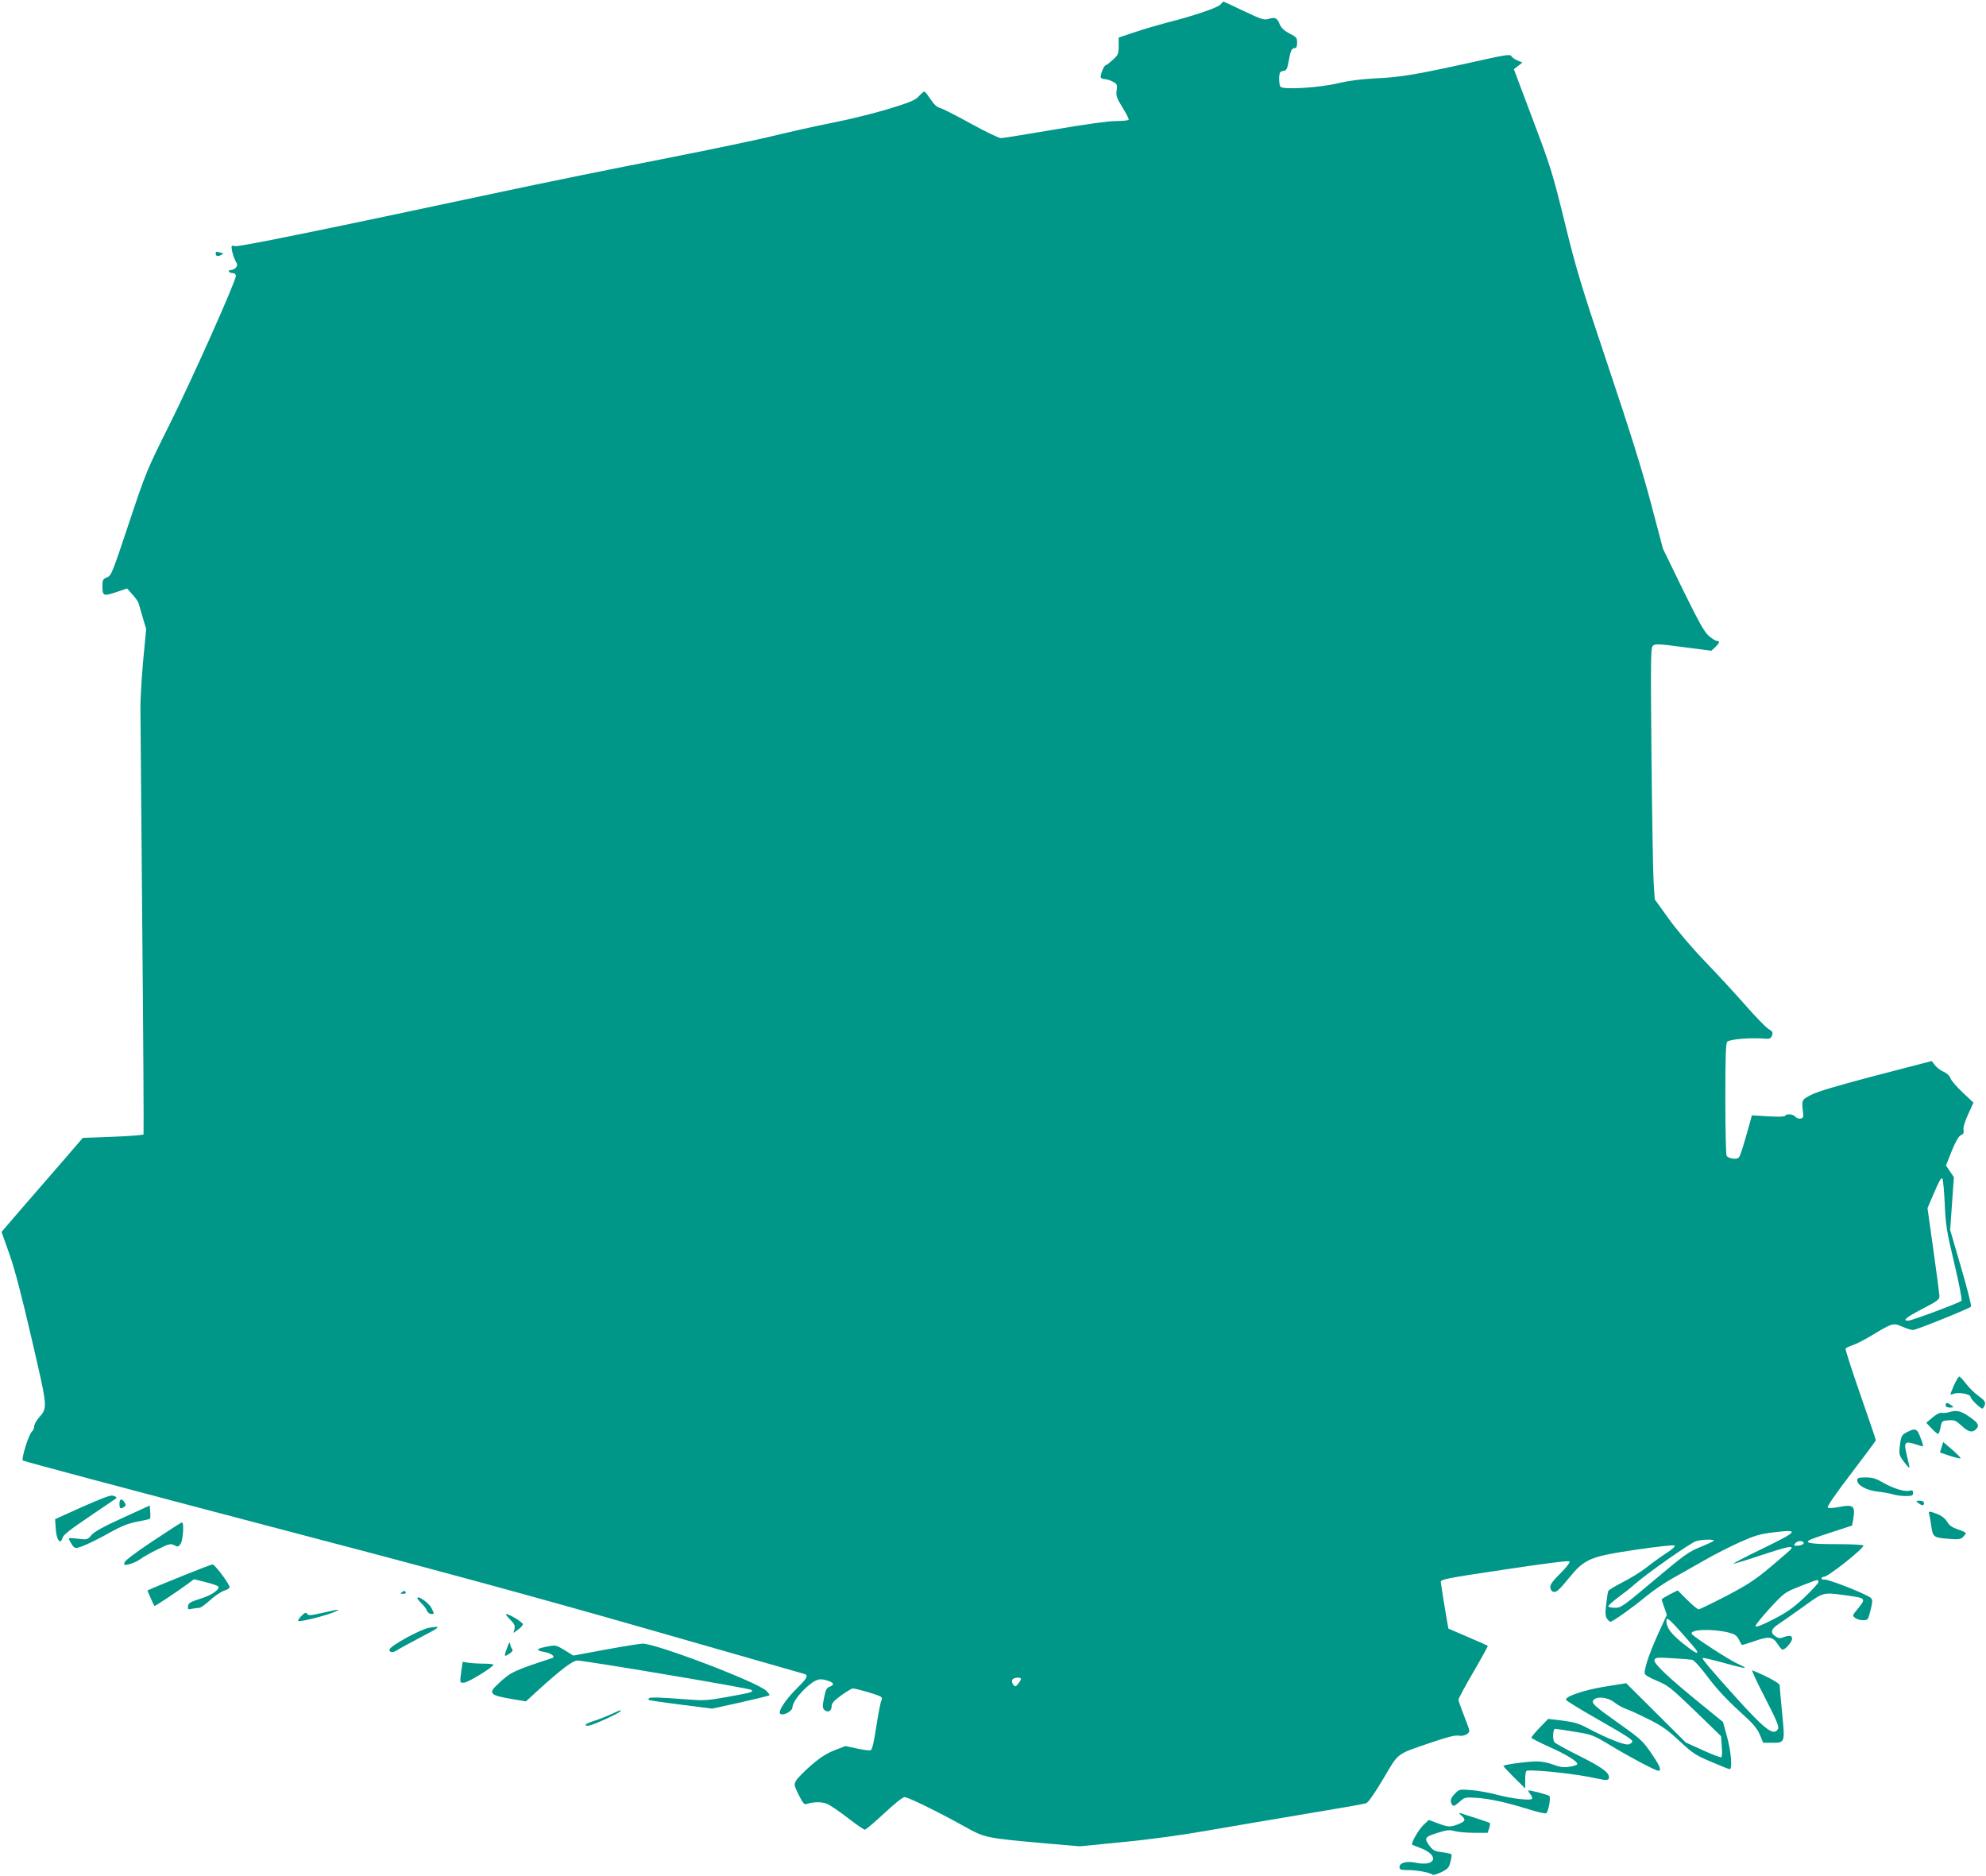 <?xml version="1.0" standalone="no"?>
<!DOCTYPE svg PUBLIC "-//W3C//DTD SVG 20010904//EN"
 "http://www.w3.org/TR/2001/REC-SVG-20010904/DTD/svg10.dtd">
<svg version="1.0" xmlns="http://www.w3.org/2000/svg"
 width="1280pt" height="1209pt" viewBox="0 0 1280 1209"
 preserveAspectRatio="xMidYMid meet">
<g transform="translate(0,1209) scale(0.1,-0.1)"
fill="#009688" stroke="none">
<path d="M7865 12060 c-19 -20 -176 -74 -345 -116 -52 -14 -143 -40 -202 -60
l-108 -36 0 -54 c0 -51 -3 -58 -37 -89 -21 -19 -42 -35 -46 -35 -12 0 -39 -69
-32 -80 4 -6 15 -10 26 -10 11 0 34 -7 51 -16 28 -15 30 -19 25 -56 -5 -35 0
-50 38 -111 24 -39 42 -74 39 -79 -3 -4 -40 -8 -82 -8 -47 0 -200 -21 -397
-55 -176 -30 -331 -55 -344 -55 -13 0 -101 42 -195 94 -94 52 -184 98 -199
101 -19 5 -39 24 -60 56 -18 27 -35 49 -40 49 -4 0 -20 -14 -35 -30 -22 -25
-55 -39 -192 -81 -91 -28 -253 -68 -360 -89 -107 -21 -276 -59 -375 -83 -99
-25 -425 -93 -725 -152 -300 -58 -786 -157 -1080 -220 -1078 -230 -1645 -346
-1673 -341 -27 6 -28 5 -21 -32 4 -20 14 -49 22 -64 13 -22 13 -29 3 -42 -8
-9 -22 -16 -33 -16 -10 0 -16 -4 -13 -10 3 -5 15 -10 26 -10 12 0 19 -7 19
-18 0 -35 -286 -675 -432 -967 -141 -282 -148 -299 -257 -626 -107 -321 -113
-338 -141 -349 -26 -11 -30 -17 -30 -54 0 -67 6 -69 88 -42 l71 24 34 -38 c19
-21 37 -46 40 -56 3 -11 15 -52 27 -93 l22 -74 -19 -201 c-10 -111 -18 -246
-18 -301 0 -55 6 -696 12 -1424 7 -728 10 -1327 8 -1331 -3 -4 -92 -11 -198
-15 l-193 -7 -139 -161 c-77 -89 -195 -225 -263 -303 l-122 -142 51 -144 c35
-99 79 -268 145 -553 104 -451 102 -433 42 -503 -15 -18 -28 -42 -28 -54 0
-11 -6 -26 -14 -32 -20 -16 -70 -176 -59 -187 5 -5 688 -187 1518 -405 1129
-295 1761 -467 2505 -680 547 -157 1003 -287 1013 -290 29 -9 20 -27 -43 -89
-77 -76 -127 -152 -112 -167 17 -17 77 14 79 39 3 34 41 87 97 136 57 49 80
55 135 36 37 -13 40 -26 7 -38 -19 -8 -25 -21 -35 -72 -11 -53 -10 -64 2 -77
21 -20 47 -8 47 23 0 19 14 36 61 70 34 25 68 45 76 45 22 0 166 -42 180 -53
8 -6 10 -15 3 -26 -5 -9 -19 -84 -32 -165 -15 -101 -27 -150 -36 -154 -8 -3
-48 2 -88 11 l-75 16 -70 -27 c-51 -20 -92 -46 -151 -97 -44 -38 -87 -82 -96
-97 -16 -27 -15 -30 16 -94 26 -51 36 -64 49 -59 41 15 100 16 133 2 19 -8 80
-49 134 -91 54 -42 104 -76 110 -76 6 0 62 47 124 105 65 61 120 105 132 105
23 0 209 -91 384 -188 137 -76 135 -75 534 -111 l212 -18 283 28 c169 16 384
46 537 73 140 24 424 73 630 107 206 34 384 65 396 70 12 4 56 67 110 158 102
172 77 154 318 236 96 33 147 45 167 41 32 -6 69 11 69 32 0 7 -16 51 -35 99
-19 48 -35 93 -35 101 0 7 43 88 96 178 53 91 95 167 93 169 -3 2 -60 28 -129
57 l-125 54 -7 39 c-15 84 -40 241 -42 260 -1 18 25 24 409 81 251 38 414 59
420 53 6 -6 -16 -35 -59 -78 -52 -52 -67 -74 -64 -92 2 -15 11 -25 24 -27 16
-2 38 18 93 86 104 128 136 142 441 187 137 20 238 31 243 26 5 -5 -15 -25
-49 -46 -33 -21 -90 -62 -129 -93 -38 -30 -110 -74 -158 -98 -48 -25 -90 -50
-92 -57 -3 -7 -8 -45 -13 -85 -7 -56 -5 -77 5 -92 8 -11 18 -20 22 -20 15 0
144 92 226 160 44 37 123 91 175 120 52 29 146 82 207 117 62 36 163 87 225
115 96 43 129 53 218 64 172 21 164 9 -77 -108 -102 -49 -183 -92 -181 -94 2
-2 85 23 183 56 167 55 204 63 189 39 -3 -5 -61 -56 -129 -113 -104 -87 -150
-117 -289 -190 -91 -47 -171 -86 -178 -86 -7 0 -40 27 -74 61 l-61 61 -52 -26
c-28 -15 -51 -29 -51 -32 0 -4 7 -27 17 -53 l16 -47 -30 -65 c-70 -148 -113
-265 -113 -310 0 -11 25 -27 78 -49 71 -29 89 -43 246 -194 l168 -163 5 -65
c3 -36 2 -68 -3 -71 -5 -3 -58 17 -119 45 l-110 50 -192 191 -192 191 -137
-22 c-136 -22 -258 -64 -251 -85 2 -6 86 -58 188 -116 261 -150 260 -149 220
-170 -21 -12 -139 35 -268 103 -55 30 -86 39 -162 49 l-93 11 -54 -56 c-30
-31 -54 -60 -54 -65 0 -4 50 -30 110 -57 114 -50 195 -100 185 -115 -3 -5 -27
-12 -53 -16 -37 -5 -60 -1 -100 14 -30 12 -76 21 -105 21 -64 0 -217 -21 -217
-29 0 -4 32 -38 70 -76 l70 -69 0 57 c0 38 4 57 13 58 79 5 332 -24 449 -51
63 -14 78 -13 78 8 0 32 -51 68 -200 142 -80 40 -148 78 -152 84 -13 19 -9 86
5 86 6 0 64 -8 127 -19 112 -18 118 -21 230 -88 129 -78 290 -163 308 -163 22
0 12 27 -34 96 -66 97 -72 103 -215 205 -165 117 -185 135 -169 154 22 27 92
19 134 -14 21 -17 54 -35 74 -42 20 -6 85 -36 145 -66 87 -43 125 -70 202
-142 86 -80 105 -92 205 -134 60 -26 113 -47 118 -47 18 0 10 109 -16 205
l-27 99 -140 114 c-214 174 -310 265 -302 286 6 16 18 17 114 11 60 -3 118 -8
129 -10 13 -3 54 -48 103 -114 54 -72 120 -143 196 -212 94 -85 119 -114 137
-156 l22 -53 57 0 c84 0 84 0 65 192 -9 90 -16 170 -16 179 0 13 -78 56 -176
96 -7 2 30 -77 82 -177 75 -147 92 -186 83 -201 -26 -49 -82 -6 -275 208 -174
194 -216 244 -210 250 2 2 63 -12 136 -32 72 -20 133 -35 136 -32 3 2 -19 14
-48 27 -51 22 -282 172 -294 191 -18 30 132 36 239 9 38 -10 51 -19 64 -44 8
-17 17 -33 19 -35 2 -2 38 9 82 24 92 33 118 30 150 -20 12 -19 26 -35 31 -35
17 0 61 50 61 70 0 22 -15 25 -56 10 -20 -8 -32 -7 -50 5 -36 23 -30 49 19 80
23 15 95 66 161 113 132 95 123 93 281 71 122 -17 123 -18 69 -85 -36 -43 -36
-45 -18 -59 10 -8 33 -15 51 -15 29 0 33 4 42 38 26 103 27 99 -26 125 -78 39
-247 102 -265 99 -10 -2 -18 2 -18 7 0 6 7 11 16 11 27 0 254 180 254 201 0 5
-76 9 -174 9 -162 0 -206 7 -174 26 7 5 72 28 144 51 l131 43 7 38 c15 90 3
100 -94 81 -37 -7 -65 -8 -70 -3 -6 6 54 93 150 218 88 115 160 212 160 216 0
4 -45 136 -100 294 -55 158 -98 291 -95 296 3 5 22 14 43 21 20 6 73 33 117
59 143 86 146 87 204 62 27 -12 59 -22 71 -22 20 0 355 135 373 150 5 4 -24
117 -63 251 l-71 244 12 170 12 170 -26 38 -25 37 37 93 c26 63 44 95 59 102
17 8 21 16 17 35 -3 16 8 52 30 100 l34 75 -69 65 c-38 36 -74 77 -79 92 -6
17 -24 33 -44 42 -18 7 -43 26 -55 41 l-22 28 -358 -93 c-240 -63 -377 -103
-417 -124 -64 -33 -64 -33 -54 -116 3 -29 1 -35 -17 -38 -11 -2 -27 4 -34 13
-14 17 -56 20 -65 5 -4 -6 -45 -7 -110 -3 l-104 6 -16 -59 c-45 -160 -58 -200
-68 -212 -13 -16 -67 -8 -79 11 -4 6 -8 172 -8 368 0 273 3 359 13 367 21 16
146 27 246 19 27 -2 35 2 42 21 7 19 4 26 -22 41 -17 10 -84 79 -148 152 -65
74 -183 202 -262 284 -86 89 -181 201 -234 275 l-90 125 -7 105 c-4 58 -10
422 -14 810 -6 657 -5 706 10 720 15 12 41 11 197 -10 l179 -23 25 23 c28 27
32 40 10 40 -8 0 -31 15 -52 33 -29 25 -64 89 -166 296 l-129 265 -78 295
c-55 209 -137 469 -275 881 -174 518 -206 624 -280 926 -78 319 -92 362 -206
664 l-122 324 27 21 28 22 -31 13 c-18 7 -35 20 -40 28 -8 14 -40 9 -262 -41
-349 -77 -452 -95 -614 -102 -93 -5 -172 -15 -235 -30 -120 -30 -360 -45 -377
-24 -11 15 -12 83 -1 94 3 4 14 8 25 9 14 2 21 17 29 63 12 68 19 83 40 83 9
0 14 11 14 35 0 31 -4 37 -49 59 -32 17 -52 35 -61 55 -18 45 -31 52 -71 40
-31 -10 -44 -6 -163 50 -71 34 -130 61 -131 61 -1 0 -10 -9 -20 -20z m4669
-7725 c6 -140 12 -178 62 -387 31 -132 51 -235 46 -240 -13 -13 -321 -128
-343 -128 -40 0 -15 21 91 76 98 51 110 60 110 83 -1 14 -18 148 -39 296 l-38
270 33 77 c43 101 53 120 63 114 4 -3 11 -75 15 -161z m-1489 -2174 c-6 -5
-45 -23 -89 -41 -69 -27 -103 -51 -292 -210 -198 -167 -216 -180 -253 -180
-22 0 -42 4 -45 8 -3 5 25 31 62 58 37 27 85 65 107 85 76 68 367 272 398 279
47 12 123 12 112 1z m579 -10 c7 -10 -17 -21 -46 -21 -17 0 -18 3 -8 15 14 17
46 20 54 6z m96 -255 c0 -8 -42 -53 -92 -101 -73 -68 -115 -97 -200 -140 -65
-34 -109 -51 -113 -45 -4 6 37 57 90 115 96 104 97 104 198 144 117 46 117 46
117 27z m-874 -336 c49 -55 91 -105 92 -110 8 -23 -20 -6 -96 54 -74 61 -102
99 -102 142 0 28 19 12 106 -86z m-4266 -289 c0 -5 -8 -19 -18 -31 -16 -20
-19 -20 -31 -6 -7 9 -11 23 -7 31 6 16 56 21 56 6z"/>
<path d="M1390 10456 c0 -9 6 -16 13 -16 16 0 46 20 30 20 -6 0 -18 3 -27 6
-11 4 -16 1 -16 -10z"/>
<path d="M12594 3165 c-13 -31 -24 -58 -24 -60 0 -2 12 0 26 5 28 11 104 -4
104 -20 0 -15 69 -82 78 -76 5 3 12 15 15 26 4 17 -5 29 -41 55 -26 18 -62 54
-81 79 -19 25 -39 46 -43 46 -5 0 -20 -25 -34 -55z"/>
<path d="M12540 3035 c0 -10 10 -15 28 -15 26 1 26 1 8 15 -25 19 -36 19 -36
0z"/>
<path d="M12560 2990 c-14 -4 -34 -6 -45 -4 -12 3 -35 -9 -60 -30 l-40 -34 34
-36 c19 -20 38 -36 42 -36 4 0 12 19 16 43 8 41 10 42 51 45 39 3 48 -1 87
-37 44 -41 71 -45 96 -15 17 21 5 39 -53 78 -52 36 -80 41 -128 26z"/>
<path d="M12293 2863 c-37 -19 -41 -26 -49 -96 -5 -47 -3 -56 26 -95 18 -24
34 -41 36 -40 2 2 -5 36 -15 76 -23 89 -16 99 53 76 26 -9 49 -15 50 -13 2 2
-5 28 -17 57 -21 57 -32 61 -84 35z"/>
<path d="M12514 2764 l-11 -33 64 -22 c35 -11 66 -19 69 -16 3 2 -21 27 -53
55 l-59 50 -10 -34z"/>
<path d="M11970 2552 c0 -32 57 -64 129 -73 36 -4 82 -12 101 -18 19 -6 56
-11 82 -11 41 0 48 3 48 20 0 16 -5 19 -24 14 -32 -8 -109 17 -174 55 -42 24
-64 31 -107 31 -46 0 -55 -3 -55 -18z"/>
<path d="M530 2380 l-175 -79 4 -58 c4 -76 31 -112 45 -60 4 16 56 57 168 132
89 61 167 113 172 117 12 8 8 14 -19 21 -13 4 -83 -23 -195 -73z"/>
<path d="M770 2401 c0 -33 6 -37 30 -21 11 7 12 14 4 27 -18 30 -34 27 -34 -6z"/>
<path d="M12364 2405 c25 -19 36 -19 36 0 0 10 -10 15 -27 15 -27 -1 -27 -1
-9 -15z"/>
<path d="M790 2309 c-123 -56 -183 -89 -201 -111 -25 -30 -27 -30 -88 -23 -59
7 -62 6 -53 -11 32 -58 32 -58 103 -29 35 15 107 51 159 81 72 40 114 57 174
69 43 8 81 16 83 19 2 2 3 22 1 45 l-3 40 -175 -80z"/>
<path d="M12434 2333 c3 -10 8 -40 12 -68 11 -79 14 -82 104 -90 70 -6 84 -5
101 10 10 10 19 22 19 26 0 4 -23 15 -51 24 -38 13 -56 26 -70 50 -13 21 -35
38 -62 49 -54 20 -60 20 -53 -1z"/>
<path d="M985 2160 c-117 -78 -181 -127 -183 -139 -3 -18 0 -19 35 -9 21 5 52
20 68 32 17 13 67 41 112 63 74 36 83 38 106 26 23 -12 27 -11 41 9 16 23 23
138 9 138 -5 0 -89 -54 -188 -120z"/>
<path d="M1185 1939 c-93 -38 -185 -75 -202 -83 l-33 -15 21 -48 c11 -26 22
-49 24 -51 3 -4 149 93 223 148 l32 24 76 -19 c41 -10 78 -23 81 -28 11 -19
-44 -57 -117 -79 -63 -20 -76 -28 -78 -47 -3 -22 -1 -23 28 -17 18 3 39 6 46
6 8 0 38 22 68 49 29 27 70 54 90 61 20 6 36 16 36 22 0 20 -95 147 -110 147
-8 0 -91 -32 -185 -70z"/>
<path d="M2590 1830 c-12 -8 -10 -10 8 -10 13 0 20 4 17 10 -7 12 -6 12 -25 0z"/>
<path d="M2690 1792 c0 -5 12 -19 26 -33 14 -13 30 -34 35 -46 5 -14 17 -23
29 -23 20 0 20 0 1 38 -17 34 -91 85 -91 64z"/>
<path d="M2077 1697 c-76 -17 -90 -18 -98 -6 -7 11 -13 9 -36 -13 -15 -15 -24
-30 -21 -33 7 -8 162 30 223 54 62 25 45 24 -68 -2z"/>
<path d="M3287 1655 c28 -28 34 -40 29 -61 l-7 -26 31 22 c16 12 30 27 30 34
0 12 -88 66 -108 66 -5 0 6 -16 25 -35z"/>
<path d="M2765 1601 c-55 -9 -255 -119 -255 -141 0 -19 22 -21 48 -4 15 10 86
49 157 86 127 66 133 72 50 59z"/>
<path d="M3273 1485 c-27 -73 -27 -75 13 -49 16 11 21 20 15 28 -5 6 -11 20
-13 31 -3 17 -5 15 -15 -10z"/>
<path d="M3900 1460 l-205 -38 -56 35 c-57 34 -57 34 -118 22 -67 -13 -71 -24
-12 -34 43 -7 74 -31 50 -39 -250 -82 -267 -90 -346 -164 -71 -65 -60 -76 104
-103 l73 -12 86 79 c139 126 216 184 245 184 50 0 1112 -179 1122 -189 14 -14
7 -16 -158 -46 -129 -23 -149 -24 -265 -15 -163 13 -229 15 -237 7 -3 -4 -4
-9 -2 -11 2 -2 95 -16 206 -30 l202 -26 183 40 c100 23 184 43 187 46 3 2 -6
15 -20 29 -57 56 -715 307 -799 304 -19 -1 -127 -18 -240 -39z"/>
<path d="M2975 1334 c-13 -90 -13 -89 18 -86 28 3 186 100 187 115 0 4 -28 7
-62 7 -35 0 -80 3 -100 6 l-36 6 -7 -48z"/>
<path d="M3945 1047 c-27 -13 -75 -32 -105 -42 -65 -21 -85 -35 -49 -35 24 0
209 84 209 95 0 7 0 7 -55 -18z"/>
<path d="M9378 533 c-29 -30 -34 -48 -19 -72 8 -12 16 -9 46 17 36 32 37 32
118 27 86 -7 181 -28 335 -75 51 -16 99 -27 107 -24 13 5 32 100 21 111 -9 9
-136 42 -136 35 0 -4 7 -16 15 -26 8 -10 12 -23 9 -27 -8 -13 -132 1 -224 26
-47 13 -121 26 -165 30 -79 6 -80 6 -107 -22z"/>
<path d="M9418 392 c31 -28 28 -37 -18 -56 -53 -21 -67 -20 -135 6 l-56 21
-36 -34 c-27 -26 -73 -103 -73 -124 0 -2 23 -11 50 -21 128 -46 109 -124 -24
-97 -61 13 -106 0 -106 -28 0 -16 8 -19 56 -19 55 0 142 -16 157 -30 4 -4 29
4 56 16 42 21 50 29 59 66 6 23 9 45 7 49 -3 4 -30 10 -60 14 -47 5 -59 12
-80 39 -39 51 -33 60 48 85 62 20 79 21 112 12 22 -6 79 -11 127 -11 l86 0 10
30 c6 16 7 32 3 34 -7 4 -97 34 -190 63 -10 3 -7 -3 7 -15z"/>
</g>
</svg>
